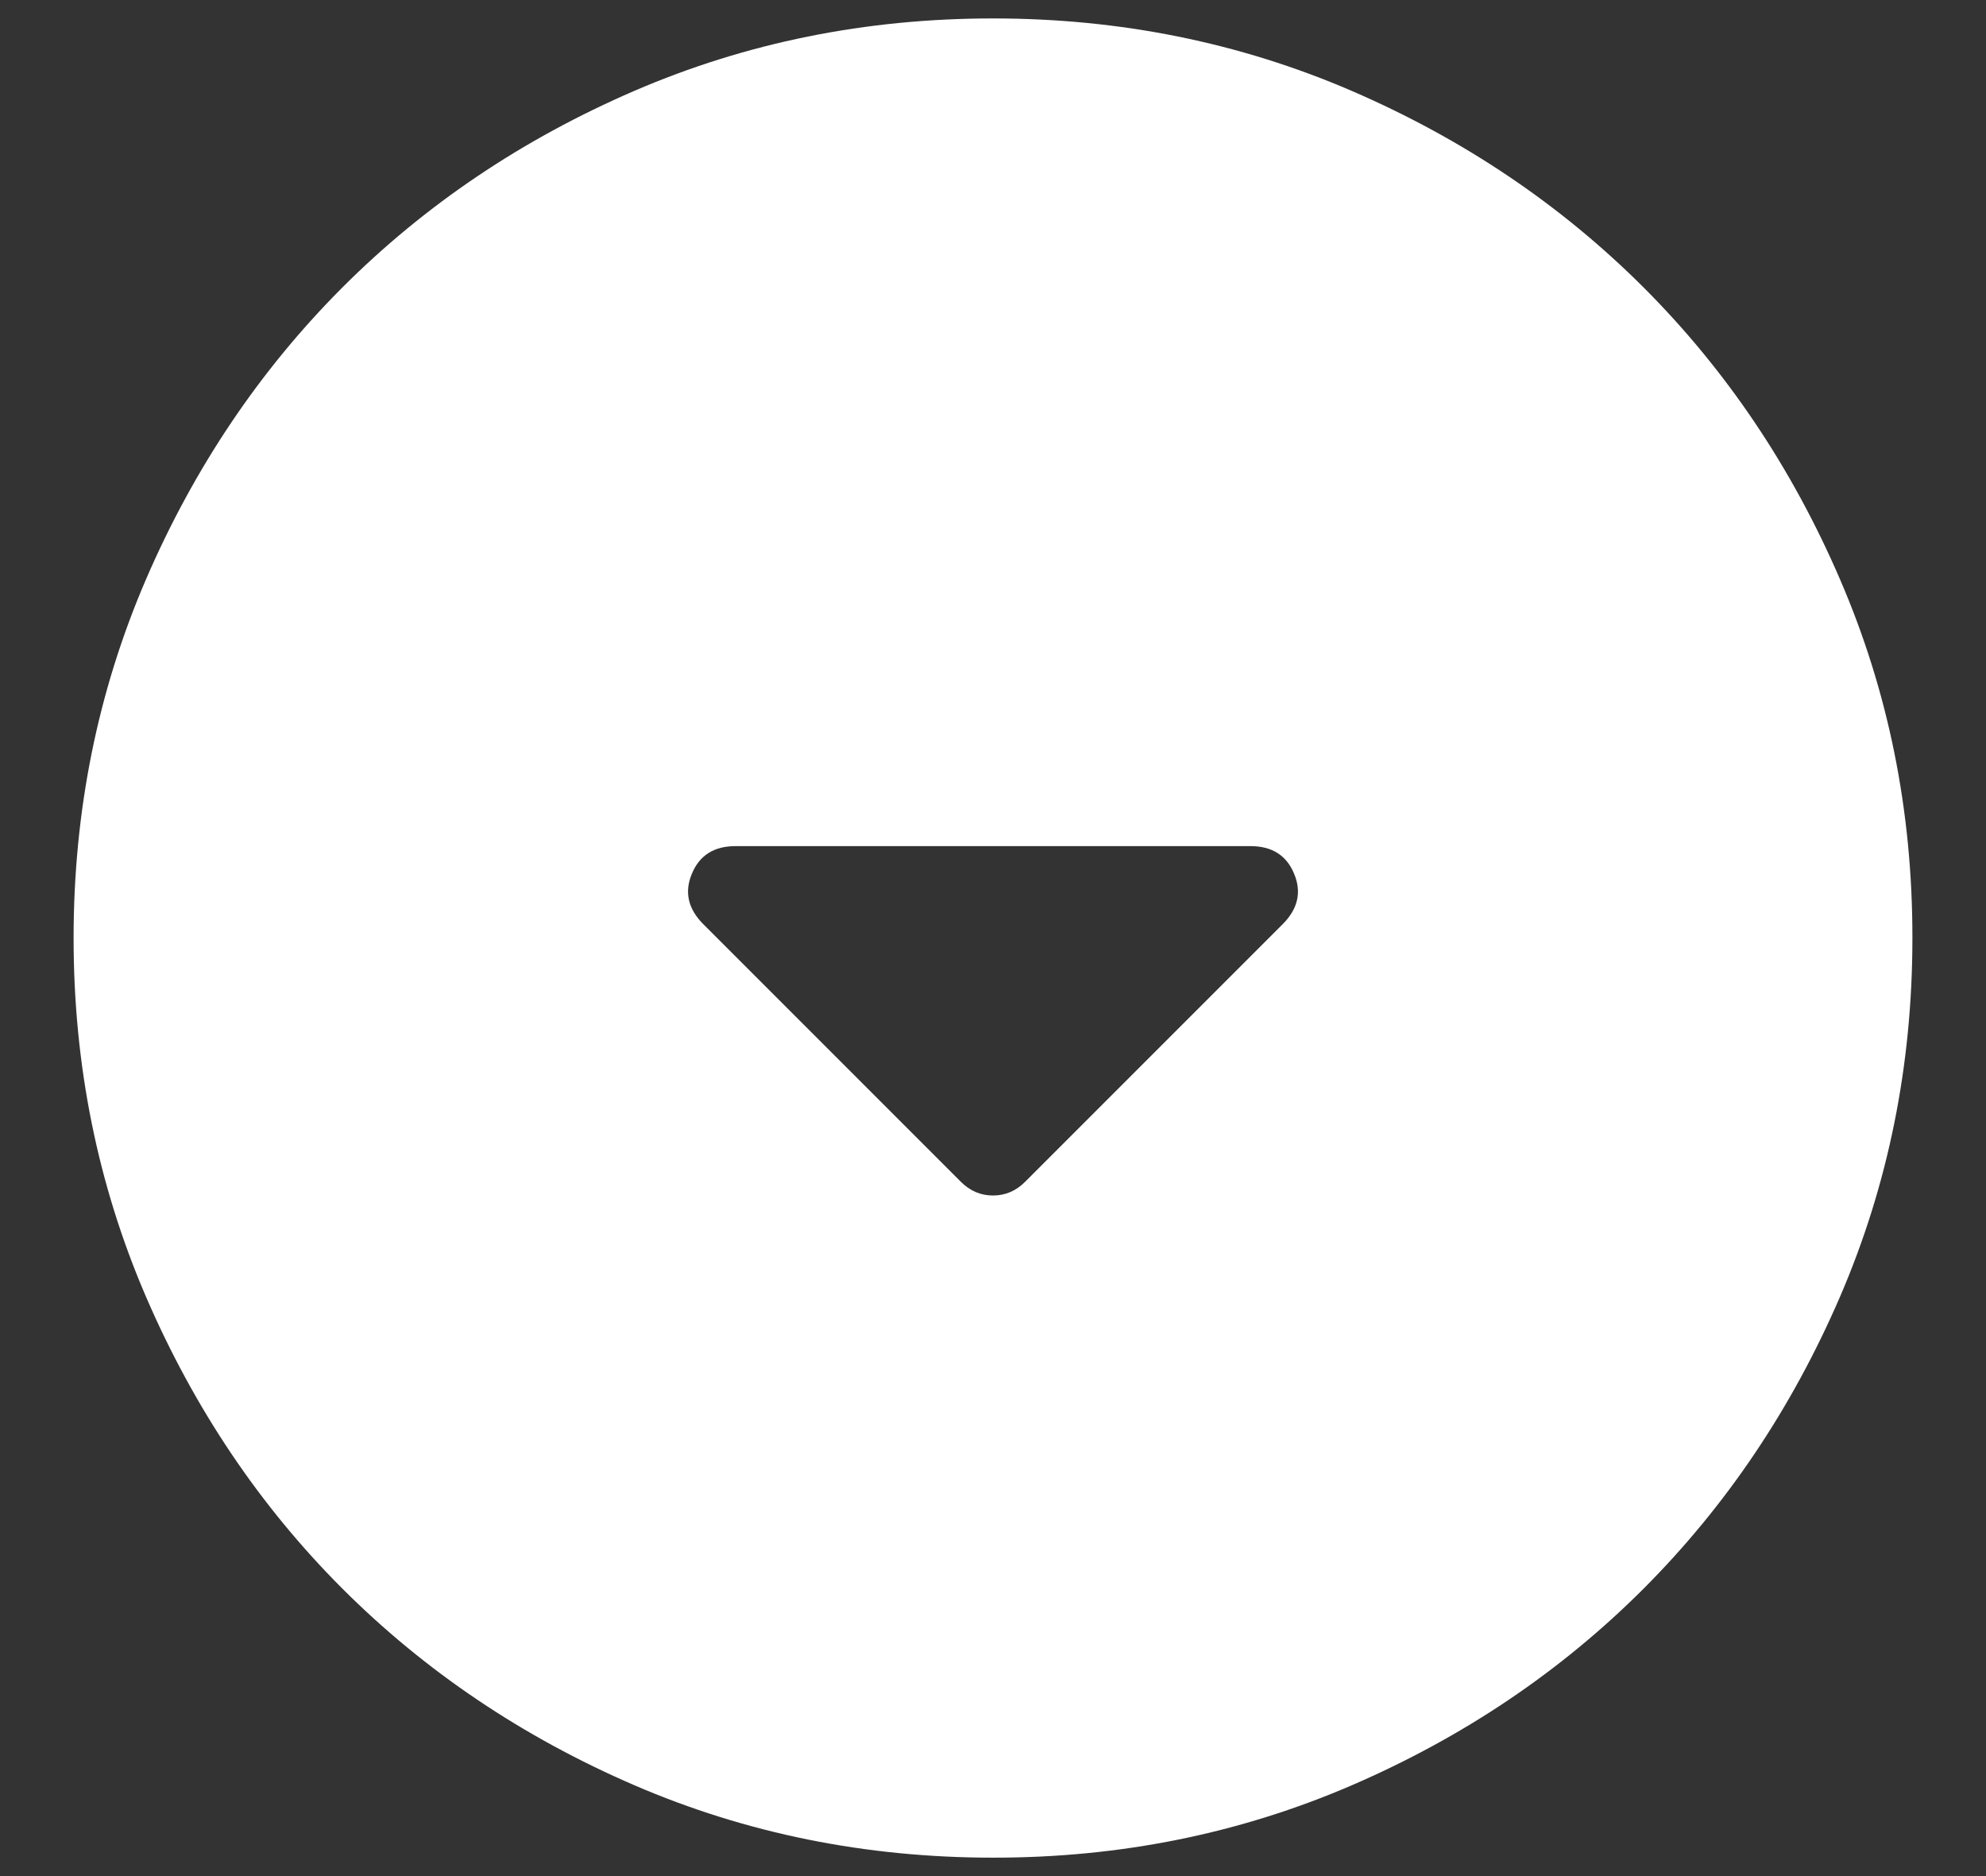 <svg width="18" height="17" viewBox="0 0 18 17" fill="none" xmlns="http://www.w3.org/2000/svg">
<rect x="0" y="0" width="18" height="17" fill="#333333" stroke="none"/>
<path d="M8.708 10.708C8.792 10.792 8.889 10.833 9 10.833C9.111 10.833 9.208 10.792 9.292 10.708L11.625 8.375C11.764 8.236 11.799 8.083 11.729 7.917C11.66 7.75 11.528 7.667 11.333 7.667H6.667C6.472 7.667 6.34 7.75 6.271 7.917C6.201 8.083 6.236 8.236 6.375 8.375L8.708 10.708ZM9 16.833C7.847 16.833 6.764 16.614 5.75 16.177C4.736 15.739 3.854 15.145 3.104 14.396C2.354 13.646 1.761 12.764 1.323 11.75C0.886 10.736 0.667 9.653 0.667 8.5C0.667 7.347 0.886 6.264 1.323 5.25C1.761 4.236 2.355 3.354 3.104 2.604C3.854 1.854 4.736 1.261 5.75 0.823C6.764 0.386 7.847 0.167 9 0.167C10.153 0.167 11.236 0.386 12.25 0.823C13.264 1.261 14.146 1.855 14.896 2.604C15.646 3.354 16.24 4.236 16.677 5.25C17.115 6.264 17.334 7.347 17.333 8.5C17.333 9.653 17.114 10.736 16.677 11.75C16.239 12.764 15.645 13.646 14.896 14.396C14.146 15.146 13.264 15.74 12.25 16.178C11.236 16.615 10.153 16.834 9 16.833Z" fill="white"/>
</svg>
